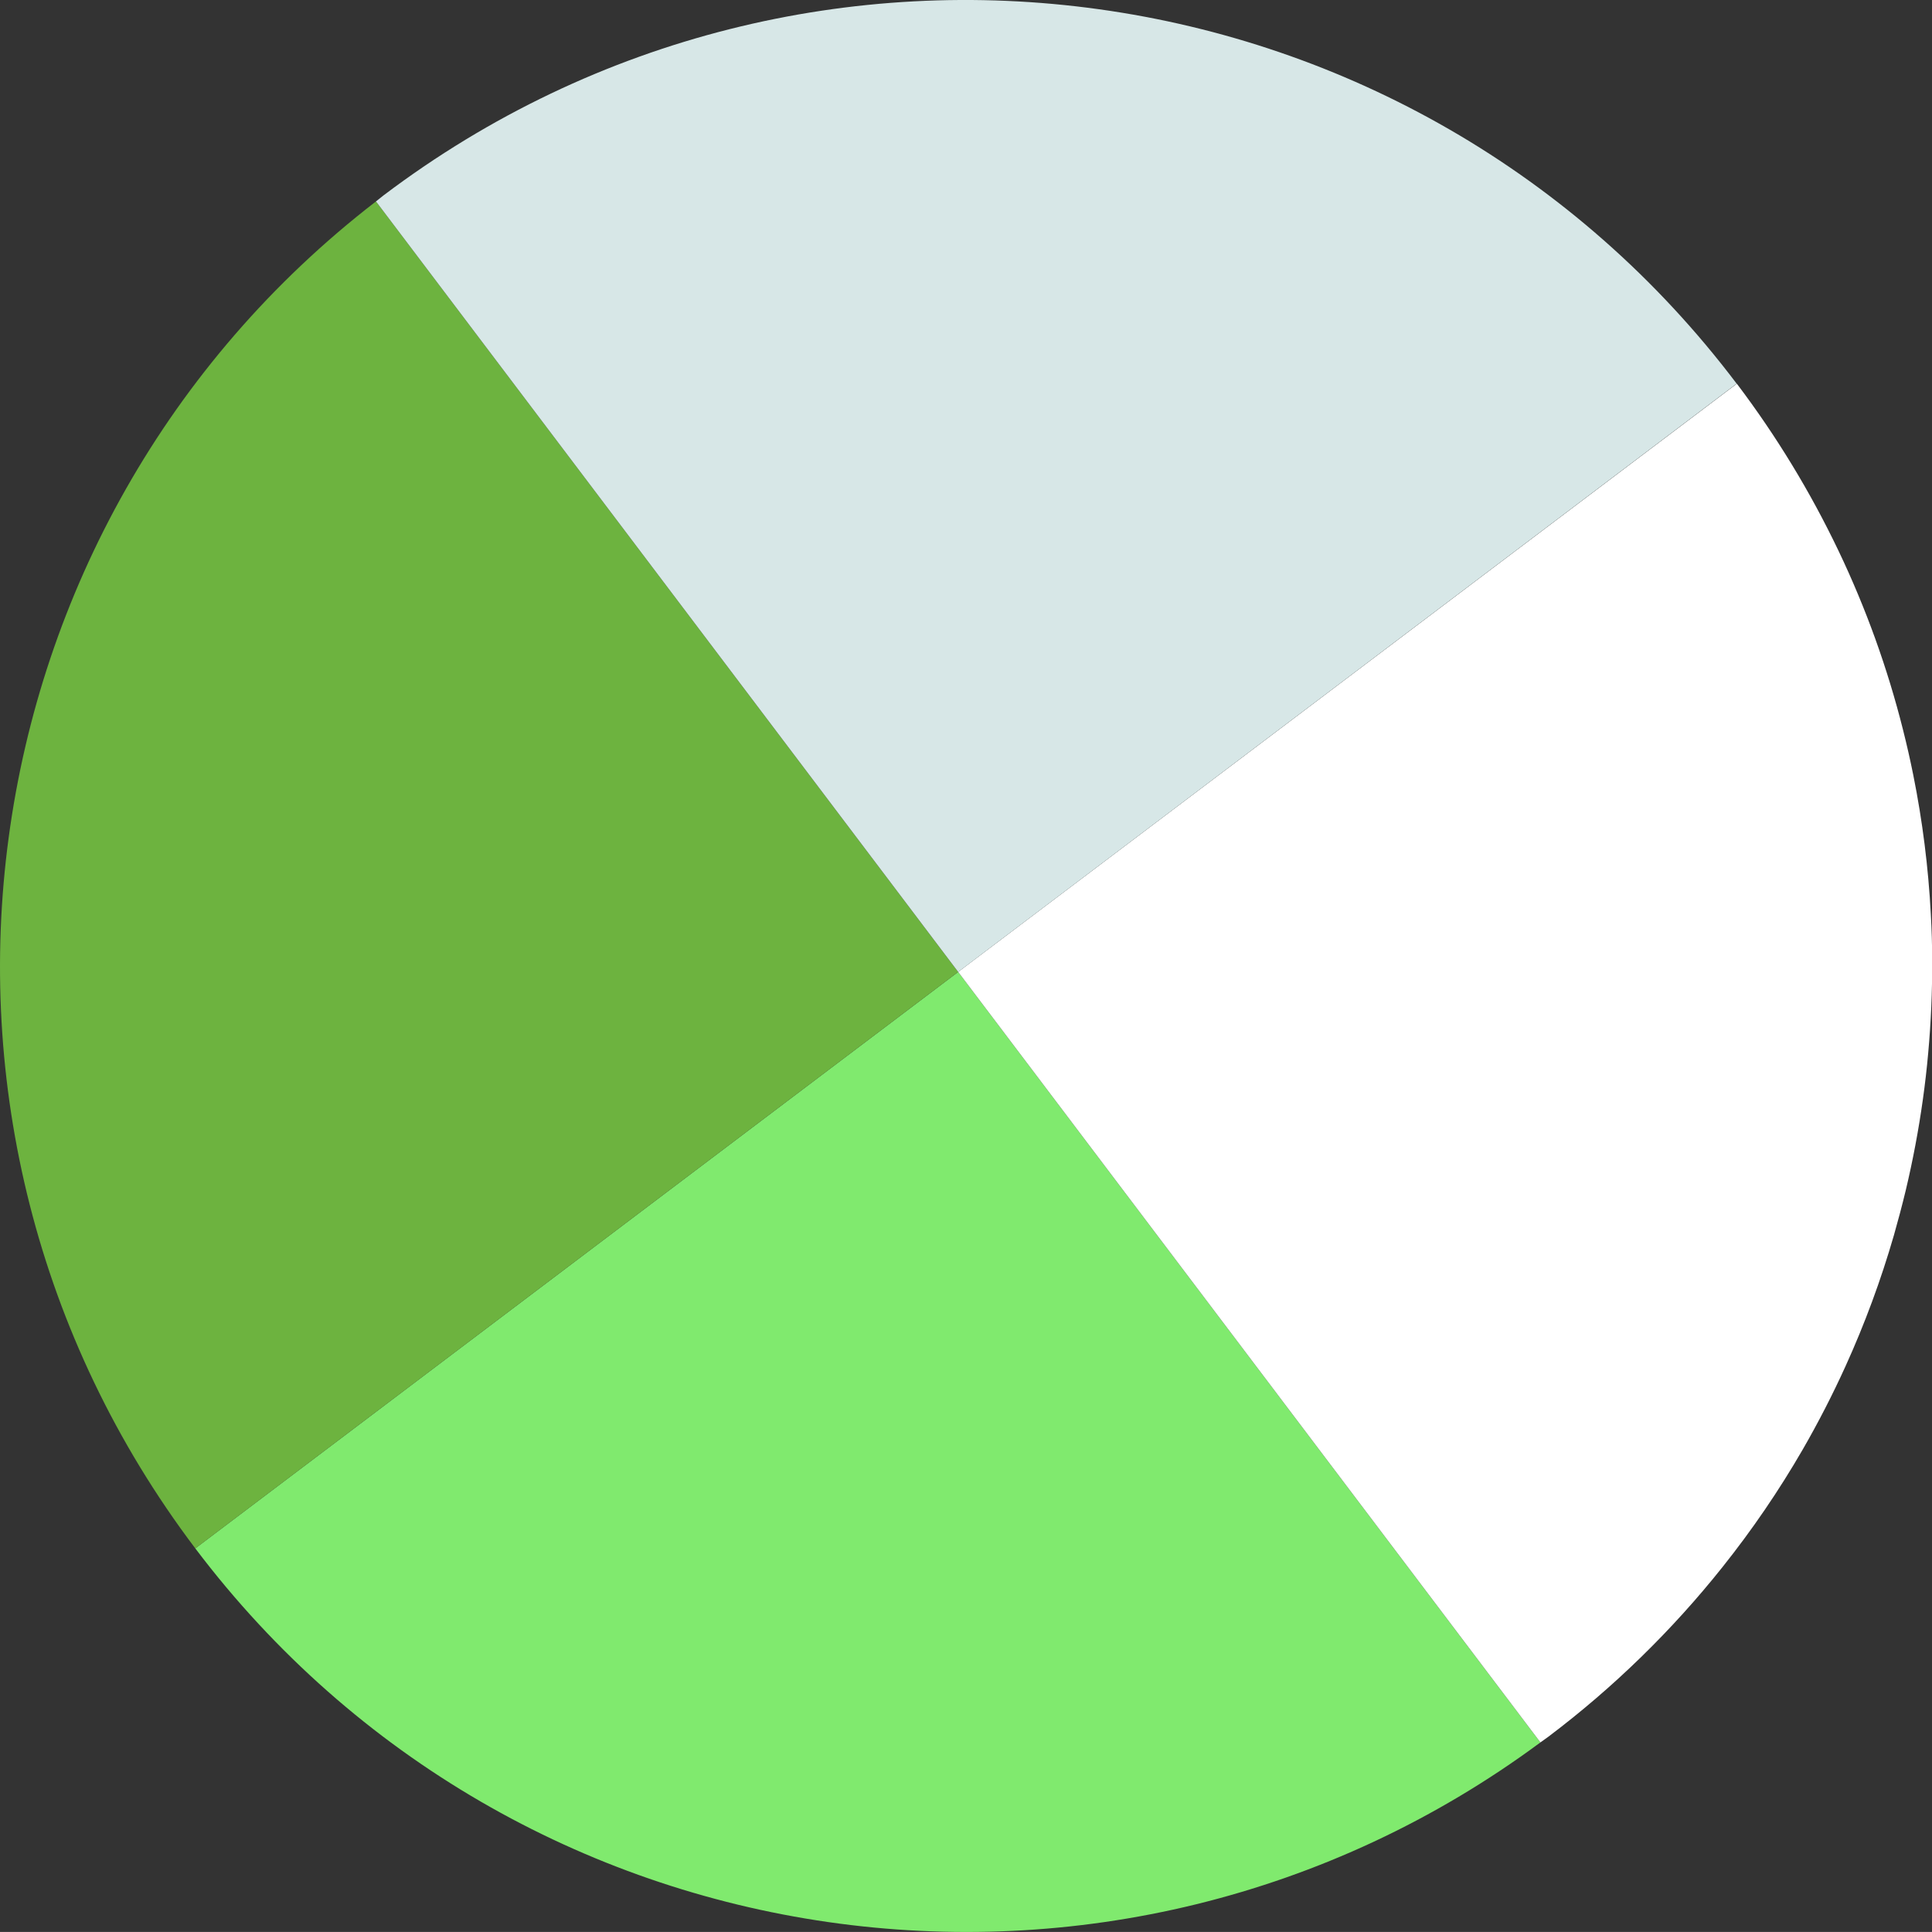 <?xml version="1.0" encoding="utf-8"?>
<!-- Generator: Adobe Illustrator 26.1.0, SVG Export Plug-In . SVG Version: 6.00 Build 0)  -->
<svg version="1.1" id="Layer_1" focusable="false" xmlns="http://www.w3.org/2000/svg" xmlns:xlink="http://www.w3.org/1999/xlink"
	 x="0px" y="0px" viewBox="0 0 602.76 602.74" style="enable-background:new 0 0 602.76 602.74;" xml:space="preserve">
<rect x="0" y="0" width="602.76" height="602.74" fill="#333333" stroke="none"/>
<style type="text/css">
	.st0{fill:#80EA6E;}
	.st1{fill:#6DB33F;}
	.st2{fill:#FFFFFF;}
	.st3{fill:#D7E7E7;}
</style>
<g>
	<path class="st0" d="M60.93,483.08c99.72,132,287,158.72,419.66,60.53L298.94,303.23L60.93,483.08z"/>
	<path class="st1" d="M117.3,62.84C-13.38,163.64-38.8,351.1,60.93,483.08l238-179.85L117.3,62.84z"/>
	<path d="M117.28,62.81L117.28,62.81c0.81-0.62,1.57-1.28,2.38-1.9C118.87,61.56,118.08,62.19,117.28,62.81z"/>
	<path class="st2" d="M537.43,488.86c9.23-11.58,17.59-23.82,25-36.64c4.89-8.48,9.34-17.15,13.36-26
		c6.01-13.23,11.05-26.89,15.09-40.85c1.33-4.67,2.56-9.33,3.69-14c2.23-9.39,4.02-18.86,5.35-28.42c0.67-4.78,1.22-9.57,1.65-14.37
		c0.87-9.6,1.29-19.24,1.24-28.91c0-4.83-0.14-9.66-0.42-14.49c-0.77-14.55-2.59-29.02-5.46-43.31c-0.96-4.78-2.04-9.54-3.24-14.29
		c-2.39-9.49-5.25-18.89-8.6-28.2c-3.35-9.31-7.18-18.49-11.49-27.52c-8.79-18.41-19.42-35.88-31.73-52.15L298.94,303.23
		l181.65,240.38c0.82-0.61,1.66-1.16,2.47-1.77C503.34,526.54,521.61,508.74,537.43,488.86z"/>
	<path class="st3" d="M541.82,119.7C441.47-13.1,252.48-39.4,119.68,60.94c-0.81,0.62-1.57,1.28-2.38,1.9l181.64,240.39
		L541.82,119.7z"/>
</g>
</svg>
